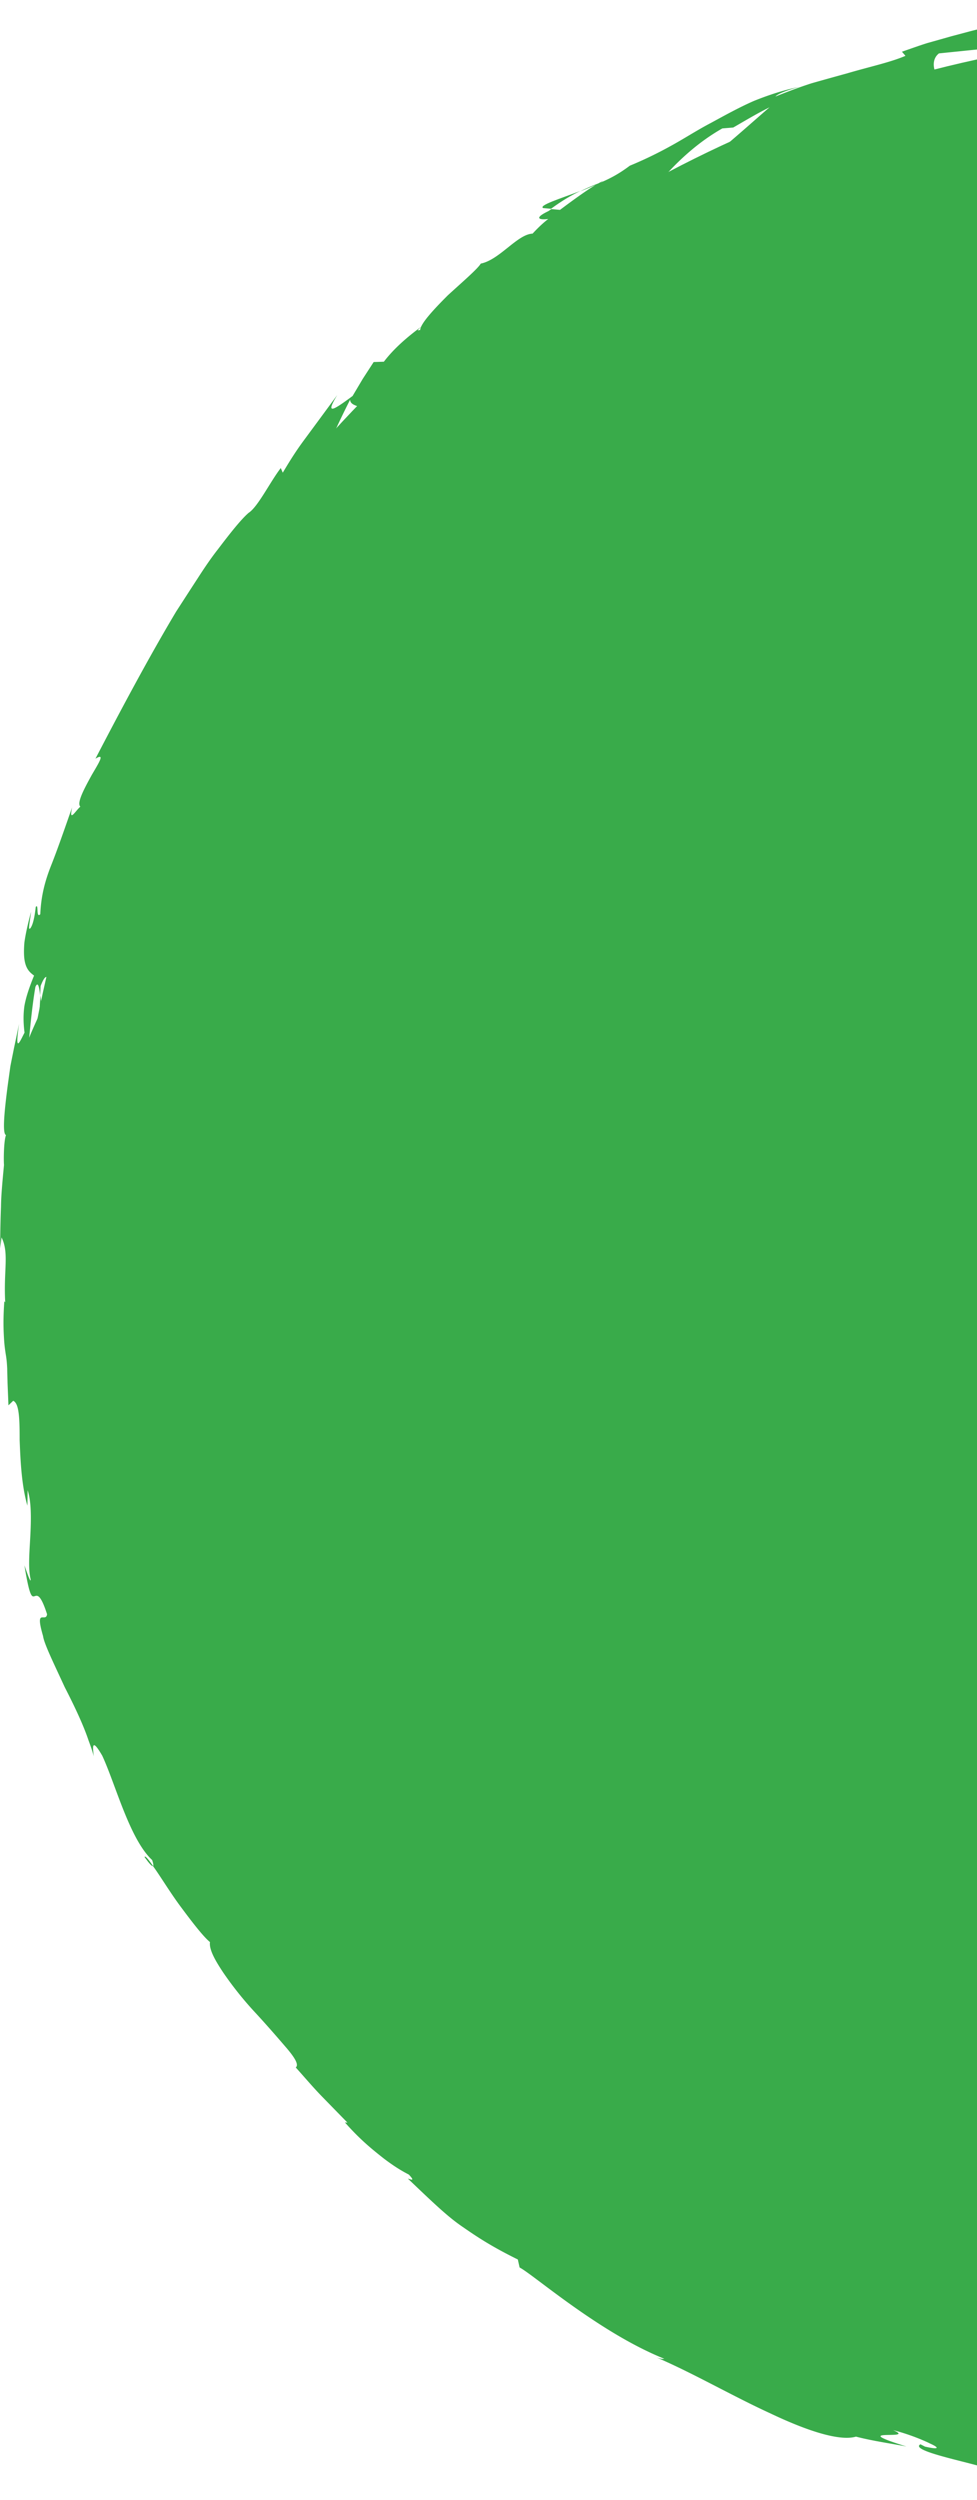 <svg width="230" height="588" viewBox="0 0 230 588" fill="none" xmlns="http://www.w3.org/2000/svg"><g clip-path="url(#clip0_266_1150)" fill="#39AB4A"><path d="M291.462 582.936c159.066 0 288.014-128.835 288.014-287.761 0-158.927-128.948-287.762-288.014-287.762-159.065 0-288.013 128.835-288.013 287.762 0 158.926 128.948 287.761 288.013 287.761z"/><path d="M48.986 438.612l1.803 2.532c-.81-1.227-1.358-1.984-1.803-2.532zm-10.633-19.734l-.705-.261c.731.809 1.097 1.096.705.261zM136.509 44.95c-4.468 1.722-9.772 3.34-8.648 3.993l1.855.157c2.665-1.958 4.859-3.21 6.819-4.15h-.026zM9.3 238.609c.184-.418.393-.835.576-1.253-.131-1.174-.262-2.271-.366-3.263-.052 1.358-.21 2.898-.21 4.516zm4.05 4.072l-1.776 5.769c.496-1.279 1.071-3.132 1.776-5.769zm119.449 283.716c1.202.391 2.377.757 3.605 1.07-4.65-3.133-2.926-1.305-3.605-1.07zm-98.757-89.613c1.176 1.619 1.777 2.245 1.986 2.063-1.176-1.671-1.934-2.558-1.986-2.063zM84.23 103.055s.131-.182.183-.287l-.313.287h.13zm-6.322 8.38c1.88-4.255 3.605-6.161 6.192-8.38-1.594.105-3.214.183-4.807.34l-1.385 8.04z"/><path d="M80.886 481.708l-4.023-6.187c7.028 5.587 10.764 10.677 7.341 4.621-.836.391-2.403-.731-4.389-2.611-1.96-1.905-4.39-4.489-6.558-7.282-2.22-2.767-4.441-5.508-6.322-7.492-1.777-2.062-3.266-3.341-4.128-3.028l-2.195-4.359c.784 1.148 1.072 1.201 1.83 2.349-4.05-8.562-6.114-4.255-12.306-14.774-1.986-3.759-2.926-6.604-1.176-4.307l-5.46-7.727c-1.28-2.427-.418-2.114.862.261-2.43-4.124-4.572-8.405-6.897-12.608l.13.053c-1.463-1.567-4.075-5.482-5.382-7.414-1.045-3.55 1.098 1.514 1.124.496-1.333-2.323-2.77-4.594-4.05-6.969-.183-1.697.549-1.071 1.568.6 1.097 1.645 2.508 4.307 3.58 6.839.078-4.124-.81-5.482-2.274-7.831-1.358-2.375-3.37-5.69-5.251-13.521.966 2.297 2.09 4.542 3.109 6.813.078-2.611-.706-5.143-1.463-8.171-.784-3.002-1.803-6.421-2.535-10.571 0 2.036 2.404 16.993-1.175 9.136-.523-2.402-1.463-5.456-3.58-9.659 1.202-.417-.339-4.672-1.959-10.128l1.725-.052c-1.098-2.871-1.725-4.15-2.326-5.142-.6-.992-1.175-1.645-1.933-3.315-1.385-6.709-.444-8.353.366-10.154-1.646-10.781-.706 7.831-3.292-4.855a102.21 102.21 0 00-.888-6.396c-.288-2.036-.575-4.02-.941-6.03-.705-4.046-1.803-8.274-2.613-13.704.079-6.421 1.098 1.044 1.411-1.279l-1.75-5.56c-.079-1.383.365-.966.6-.757-.757-4.751-1.724-.287-2.377-7.831-.914-.992-.47-4.907.235-9.684.81-4.777 1.411-10.441.706-15.14.653-2.271.94 1.175 1.646.496-.392-12.817-.288-10.963-.758-21.639.732-2.924 1.463-5.848 2.404-8.719-2.404 6.291-2.378-2.219-2.273-9.841-1.02 2.219-1.881 4.125-2.378 5.43.392-3.994.784-7.988 1.463-11.956.601-1.357.888-.052 1.124 2.01.026-.835.078-1.618.104-2.218 1.568-4.046 2.012-1.645 2.22 1.514l-1.959 3.967c.47 3.107 1.098 6.004 2.169 5.56-.052-.783.052-2.271.235-3.889.13.809.287 1.331.522 1.018.262-.366.027-1.645.079-3.602l2.43-2.219-.575-.783c1.515-4.908 3.004-9.815 4.885-14.592.262-2.767.497-5.482.758-8.248.366-2.741.732-5.534 1.228-8.536.444-3.002 1.045-6.213 2.038-9.658.993-3.446 1.985-7.283 3.658-11.381-.55 4.542 1.672 1.722 3.056 2.584-1.776 1.827-2.77 5.116-3.919 8.875-.548 1.879-1.123 3.915-1.724 6.004-.549 2.114-1.176 4.254-1.986 6.369 1.699-4.412 2.09-3.185 1.96-1.958 1.123-5.299 2.77-10.415 4.232-15.636 1.071.836 2.143-2.819 4.442-6.395-1.855.914-1.02-1.984.548-5.952 1.463-3.993 4.18-8.744 5.252-11.903.966.053 1.045 1.854-2.796 8.902 5.826-6.918 2.325-11.695 8.256-18.403-.967 1.723-1.62 2.558-1.594 3.445.81-2.166 2.744-5.638 4.39-8.196 1.672-2.558 3.187-4.124 2.795-2.819l-1.045 1.644c1.829-2.688 4.076-6.134 6.4-9.788 2.404-3.629 5.095-7.361 7.394-10.937 4.912-6.97 8.857-12.948 8.674-14.383.288.078.94 3.002.836 3.915 3.031-7.465 6.244-15.061 10.007-22.422-.026 2.793 8.647.287 1.985 8.822 2.378-2.01 5.069-4.672 9.301-9.658-1.724 1.227-5.748 1.697-3.788-.444 7.289-3.941 4.729-3.106 13.167-8.326-2.664 1.775-2.011-2.767 1.881-6.004-.313.861 2.247 1.958 1.072 3.393l3.762-5.194c1.254-1.723 2.639-3.341 3.971-5.038-2.142 2.35 1.123 2.27 3.814 1.227-.679.182 1.437-1.488 4.024-3.446 2.638-1.906 5.852-4.02 7.106-5.116l-4.703 2.506c5.879-3.837 8.021-6.84 10.425-9.528 2.377-2.715 4.598-5.717 10.764-9.188-1.176 1.383-1.699 5.273 4.624 2.062 1.985-2.924 9.039-13.548 20.221-19.865l2.561-.208c2.821-1.619 5.617-3.316 8.543-4.751-2.43 2.062-6.95 6.134-11.757 10.154-4.807 4.072-9.666 8.614-13.246 11.46 4.964-1.828 1.777.208 8.7-3.42 2.822-.548-3.239 3.028-5.251 4.124 5.46-2.61 10.895-5.273 16.512-7.492-.732-.626 2.247-2.453 5.277-4.28 3.083-1.671 6.244-3.29 5.643-3.864-6.009 2.846-11.704 6.343-17.478 9.554-.758-.627 1.332-2.924 5.121-5.717 1.907-1.357 4.206-3.002 6.897-4.359a79.011 79.011 0 018.726-3.81c3.344-.575-1.202 3.836-.731 4.28.679-.548 3.396-2.088 6.218-3.159 2.795-1.122 5.591-2.088 6.244-2.088l-4.912 2.637c3.527-.836 6.114-2.323 8.935-3.76 2.822-1.409 5.983-2.531 10.372-2.949 2.9-.809 9.197-.052 9.458-1.148-5.199-.862-7.76-6.63-4.834-8.85.549-.051 4.599-.47 8.962-.913 4.337-.496 9.065-.391 10.842-.287 5.173.679-6.714 4.986-2.273 5.586.078-.496 2.665-1.566 3.762-1.958 3.188-.156-1.045 1.697 5.67.287.862-1.931 13.872-1.618 3.004-1.905 3.318-.679 5.095-.81 7.028-.914 1.933-.078 4.023-.235 7.942-.522-1.306-.47.366-1.592 3.24-2.715 2.874-1.07 6.949-2.349 10.372-2.61-.392.47 1.176 1.018 1.933 1.253a283.36 283.36 0 019.432 0c2.874.13 5.512.34 8.125.496 2.613.183 5.173.366 7.916.548 2.717.287 5.617.548 8.831.81 1.175.495 7.315 1.54 4.598 2.062 1.881-.105 3.631-.47 7.577 0 7.445 2.505-8.831-.888-3.214 1.696.601-.913 10.372-.287 16.041.235-.731-.887-3.945-1.697-7.707-1.958-3.788-.26-8.073-.339-10.92-.365.104-1.096 2.664-1.905 6.975-2.35 2.143-.182 4.729-.417 7.629-.313 2.874.105 6.087.34 9.536.705 5.434.627 6.479 1.436 6.479 1.775-.026.392-1.149.548-.209.6 4.964 1.254 8.543 1.88 11.417 2.22 2.822.47 4.938.6 6.95.756 3.997.288 7.655.549 15.466 4.125 5.957 3.498-.627 2.74.445 4.176-4.259-1.148-7.394-2.48-10.19-3.654-2.821-1.096-5.329-2.167-8.203-2.95l6.897 2.663c-2.848-.314-8.569-1.593-11.548-2.846 1.281.68 3.972 1.619 7.499 2.741 1.776.548 3.762 1.149 5.904 1.801 2.116.731 4.337 1.514 6.662 2.298 2.325.809 4.729 1.592 7.107 2.48 2.351.965 4.702 1.93 7.001 2.87 4.625 1.828 8.857 3.942 12.28 5.822 2.717.704 7.315 2.245 5.486.809l-4.598-1.854c-3.71-2.923 9.196 2.428 3.684-.626 3.265.94 6.583 2.245 10.241 3.68 1.803.758 3.684 1.567 5.617 2.507a83.048 83.048 0 015.774 3.497l.732 2.271c.052-.496-4.886-3.915-7.42-4.777 1.881.653 4.755 2.95 7.733 5.064a56.535 56.535 0 004.468 2.924c1.41.861 2.743 1.462 3.945 1.592-1.672-1.488-3.292-3.054-5.043-4.437 3.162 1.305 6.584 2.923 10.242 4.672a51.095 51.095 0 0110.555 6.578c-2.247-3.524-1.672-.992-5.565-5.978 3.135 4.7-18.236-11.746-12.436-5.22-2.09-2.48-4.311-3.994-6.741-5.612-2.429-1.619-5.068-3.368-8.282-5.952 0 .575 2.09 2.193-4.128-1.279-.365 0-1.123-.183-1.593-.287a5.656 5.656 0 01-.418-.261l.313.235c-.313-.078-.339-.078.131.078 1.411.966 2.508 1.854 2.848 2.376-1.855-.235-5.226-1.75-8.7-3.133-3.475-1.331-6.976-2.74-8.831-3.237-3.71-1.957 1.829.157 0-1.279-1.855-.522-3.71-.991-5.591-1.357-.052-1.279-9.693-5.9-.183-2.897l-8.308-3.342c-4.729-2.427-11.574-4.985-15.989-5.873-3.997-1.41-10.633-1.67-6.845-1.54-2.299-.522-4.572-1.07-6.871-1.54l-6.924-1.227-.052-.313c-6.714-1.775-13.847-2.375-21.136-3.446-7.341-.678-14.84-1.827-22.651-3.315-2.352 0-4.703-.052-7.472-.156-2.77 0-5.905-.053-9.798-.314L294.989.287c-3.004 0-7.498-.052-11.6-.13-4.075-.053-7.759-.079-9.013.6-1.646-.548-4.311-.73-7.525-.679-1.619.026-3.37.105-5.199.235-1.828.157-3.736.444-5.669.731-3.867.6-7.89 1.123-11.522 1.853-3.657.731-7.001 1.384-9.64 1.723l-.131 1.384c-3.605.522-7.002 1.566-10.659 2.506a1115 1115 0 01-5.643 1.592c-1.934.6-3.945 1.331-6.062 2.062l.836.966c-3.579 1.54-8.438 2.558-13.742 4.124a959.369 959.369 0 00-8.334 2.323c-2.848.914-5.696 1.984-8.543 3.133.601-.731 3.553-1.75 5.695-2.297-3.631.73-7.237 1.905-10.738 3.315-3.474 1.514-6.845 3.393-10.163 5.194-3.344 1.75-6.479 3.811-9.666 5.534a93.246 93.246 0 01-9.406 4.516c-2.665 2.01-4.807 3.08-6.949 3.994a5.12 5.12 0 00.679-.47c-.287.157-.731.418-1.176.653a44.588 44.588 0 00-4.232 1.853c1.332-.496 2.534-1.044 3.605-1.488-2.194 1.305-5.329 3.576-8.36 5.847l-2.038-.183c-.261.183-.444.314-.731.496-3.397 1.619-2.195 2.115 0 1.828-1.516 1.174-2.744 2.427-3.684 3.445-3.579.13-7.76 6.16-12.201 7.048-.679 1.2-4.311 4.307-7.759 7.466-3.318 3.315-6.48 6.708-6.506 8.196-.287-.13-1.228.496.314-.861-3.397 2.48-6.558 5.246-8.857 8.274l-2.404.079-2.56 3.941-2.404 4.046c-4.52 3.341-6.557 4.647-3.605-.235-3.997 5.43-5.617 7.622-7.08 9.606s-2.822 3.733-5.748 8.666l-.47-1.096c-2.482 3.211-5.382 9.136-7.577 10.546-1.75 1.514-4.206 4.594-7.237 8.588-1.541 1.957-3.109 4.255-4.702 6.734-1.62 2.48-3.318 5.117-5.095 7.857-6.688 11.173-13.611 24.25-19.02 34.639 2.352-1.435.863.862-.862 3.811-1.646 3.002-3.631 6.604-2.69 7.466-1.176.992-2.744 3.889-1.934.156-1.986 5.665-3.449 9.894-4.938 13.652-1.49 3.759-2.377 7.231-2.56 11.486-1.071 1.122-.314-2.741-1.071-1.697-.105.966-.445 3.837-1.202 4.908-.758 1.07-.105-1.854.104-3.759-.81 2.975-1.306 5.299-1.567 7.152-.157 1.879-.13 3.263.052 4.307.366 2.088 1.306 2.845 2.22 3.524-1.175 2.871-1.907 5.09-2.272 7.126-.288 2.062-.262 3.994.026 6.291-1.045 1.984-2.378 5.377-1.28-2.088a649.255 649.255 0 01-1.202 5.742c-.261 1.306-.549 2.715-.836 4.177-.21 1.462-.418 3.002-.627 4.49-.784 5.977-1.333 11.485-.418 11.772-.523 1.279-.575 5.899-.47 7.022-.445 4.725-.68 7.309-.706 9.867-.104 2.558-.157 5.116-.209 9.763l.34-2.585c1.829 3.707.444 7.727.862 15.245l-.21-.209c-.313 4.307-.182 6.943-.077 8.718.104 1.775.26 2.689.391 3.602.157.914.288 1.802.366 3.55 0 .862.052 1.958.079 3.342.052 1.383.13 3.106.209 5.246l1.123-1.07c1.437.627 1.515 4.385 1.515 9.215.183 4.803.444 10.702 1.83 15.453l.051-3.629c.863 2.558.836 6.396.654 10.311-.183 3.916-.601 7.961.052 10.624.104 1.201-.915-1.697-1.463-3.289 2.325 14.252 2.064 1.384 5.33 11.512-.262 2.14-2.953-1.775-.941 5.142.235 1.801 2.586 6.552 5.095 12.007 1.384 2.689 2.795 5.56 3.997 8.353.6 1.41 1.15 2.793 1.594 4.125.496 1.331.94 2.584 1.253 3.785-.26-2.245-.522-4.438 1.986-.157 3.161 6.787 6.453 19.656 11.757 24.563.313.914.34 1.331.209 1.436 1.724 2.349 4.128 6.395 6.793 9.919 2.638 3.55 5.172 6.787 6.61 7.935-.236 1.749 1.201 4.307 3.213 7.309a81.43 81.43 0 007.577 9.423c2.821 3.055 5.408 6.056 7.315 8.275 1.88 2.219 2.874 3.863 2.09 4.49 1.986 2.193 3.893 4.464 5.957 6.604l6.218 6.369-.601-.052c3.762 4.281 6.845 6.656 9.144 8.483 2.351 1.776 4.076 2.846 5.904 3.785 1.803 1.906.105.94-.209.966 6.009 5.717 9.301 8.901 12.828 11.303 3.475 2.401 6.741 4.594 13.037 7.7l.418 1.88c3.318 1.723 18.759 15.322 34.042 21.457-.209.052-.627.13-1.855-.314 8.465 3.603 17.975 9.11 26.701 13.104 8.648 4.124 16.407 6.683 20.3 5.534 3.919 1.018 7.942 1.566 11.888 2.323-14.84-4.594 2.795-1.331-3.136-3.837 2.953.705 6.636 2.114 8.674 3.132 2.064.914 2.482 1.567-1.175.731l-1.072-.548c-3.344 1.88 18.55 5.403 17.844 6.761 15.075 2.976 30.176 4.829 45.12 5.873 3.736.183 7.472.366 11.182.522 3.71.052 7.42 0 11.104 0 3.683.052 7.341-.156 10.999-.417 3.631-.288 7.289-.366 10.868-.836-1.175-.496-2.325-.966-3.501-1.54 3.318-.287 6.636-.731 9.954-1.096 2.665.104 3.736 1.044-3.422 1.853 3.893.627 11.835-2.428 11.939-3.002 13.952-1.696-5.042 3.159-.809 2.454l5.773-1.175h-1.332c2.273-.783 3.475-1.409 5.173-2.01.836-.313 1.829-.574 3.109-.913a72.458 72.458 0 014.964-1.227c5.408-.862 3.004.522 5.121.104 0 .131.757.026 3.239-.678 4.128-1.018 8.204-2.193 12.306-3.263l-5.304-.052c5.199-2.219 11.443-3.237 5.356-3.211 4.441 0 15.78-3.394 26.309-7.753 5.303-2.088 10.293-4.62 14.421-6.421 4.05-1.932 7.054-3.524 8.335-3.916a76.732 76.732 0 014.964-3.236 153.693 153.693 0 015.094-3.263c3.501-2.167 7.315-4.203 11.339-6.813-2.169 1.018-4.259.339 2.769-3.916-.34 2.245 3.135.653 7.368-2.036 4.206-2.741 9.457-6.082 12.801-7.257-2.873 1.201 1.725-2.531 5.905-6.055 4.18-3.55 7.681-7.179 3.396-4.96 5.382-4.281 1.15.731 5.67-2.088 11.469-11.825 26.962-24.485 39.137-41.008-.183-.522-2.822 1.722-.68-2.115 2.874-2.297 5.487-4.829 8.204-7.309 1.071-1.722 1.071-2.845 1.489-4.176.444-1.331 1.254-2.871 3.893-5.56-.889.653-2.195 1.644-.862-.705 11.835-16.053 20.874-34.534 28.059-53.616 7.211-19.133 12.593-38.841 17.922-58.575-1.855 5.273-1.28 1.644-.6-2.48-.68 2.662-1.098-.235-1.829.209 1.28-5.482 2.665-11.016 3.788-16.576-.732-1.618-.418-6.134-.105-10.493.366-4.359.262-8.588-.496-9.476l.157 5.351c-.888-3.602-1.986-1.148-3.292 2.01-1.385 3.159-2.9 6.97-4.128 6.37.418 1.983.314 4.254-.026 6.708-.418 2.454-1.176 5.116-1.881 7.909-1.28 5.639-3.031 11.721-2.613 18.299-.993 2.662-.366-2.506-1.202-1.149.575 3.394-.182 7.231-2.246 14.174l-.079-.861c-.966 4.985-2.403 9.11-3.501 12.973-1.097 3.863-2.456 7.309-3.814 10.833-1.359 3.524-2.717 7.126-4.572 11.041-1.777 3.942-3.632 8.38-6.218 13.417l1.829-1.018c-2.169 4.386-2.953 5.169-4.154 7.101-.627 5.925 5.747-12.452 5.538-6.944-1.254 1.227-2.769 3.811-4.389 7.022-1.672 3.184-3.657 6.943-5.591 10.65-1.855 3.759-4.102 7.204-5.904 10.024-1.855 2.793-3.423 4.829-4.677 5.351-4.049 6.291 2.404-1.097-1.672 5.22l-1.724 1.253-.183 2.141c-2.769 4.098-5.173 5.455-5.774 5.246.758-.913 1.803-2.871 2.508-3.915-2.221 2.323-4.755 6.004-6.923 9.319-2.169 3.315-4.233 6.082-4.99 6.865 1.593-1.801 3.239-3.55 4.807-5.377-3.005 4.124-6.218 8.483-9.745 12.738-3.632 4.15-7.211 8.562-11.182 12.556-1.933 2.062-3.867 4.098-5.774 6.134l-5.904 5.821c-3.763 3.942-7.708 7.439-11.182 11.015l1.515-.548c-1.359 1.332-2.508 2.48-3.553 3.42a86.24 86.24 0 01-2.822 2.323 69.369 69.369 0 01-4.311 3.106c-2.638 1.854-5.591 3.603-12.253 8.614l.418-.469c-2.325 2.479-5.983 5.063-9.849 7.491 3.161-2.845-7.368 3.132-3.109-.47-6.662 4.777-8.413 5.847-9.353 6.865-1.019.914-1.228 1.828-5.565 5.273l-2.691.287c-1.463 1.227-2.195 1.984-3.501 2.95-1.306.94-3.109 2.167-6.924 3.968 5.905-3.576-5.486.861 1.046-3.289a80.505 80.505 0 00-10.738 4.176c-3.083 1.358-5.748 2.584-8.125 3.785-4.729 2.402-8.596 3.942-12.854 3.759-3.371 2.558.313 1.697 4.363.444 4.075-1.149 8.308-3.185 6.322-2.036 1.907-.287.549.783-1.959 2.166-2.535 1.279-6.271 2.741-8.935 3.498-2.665.888-5.2.862-8.753.94a50.541 50.541 0 00-6.192.574 63.128 63.128 0 00-3.945.731c-1.437.261-3.004.548-4.702.966 1.358-.287 1.411-.522 2.769-.809-2.639.261-5.068 1.044-7.681 1.827-1.306.391-2.639.783-4.076 1.096-1.437.261-2.952.392-4.572.418-3.265 2.219-8.203 1.383-8.909 3.602l12.619-2.741c-3.527.914-6.897 2.245-10.894 3.498-3.998 1.227-8.727 2.01-14.788 2.219.889-.522 4.389-1.54 6.793-2.141-3.579-.209-6.688 1.358-10.398.992.418-1.018 4.285-1.566 8.987-2.245 2.352-.339 4.912-.652 7.368-1.07 2.43-.548 4.729-1.148 6.557-1.879-1.933-.131-5.46.992-8.125 1.54s-4.415.809-2.639-.548c-2.586 1.775-6.035 2.114-9.927 2.427-3.919.157-8.335.209-12.985 1.645l.549-1.279c-1.463.365-4.546 1.018-7.316 1.044l4.912-1.723c-7.603 1.54-14.709-.679-21.998-.287 7.655.183 8.491.548 8.256 1.018-.235.496-1.594 1.148 1.646 1.514-19.072 1.305-10.869-3.08-31.9-4.151 2.847.131 10.633 1.567 6.113 1.828-1.985-.314-4.311-.575-6.427-1.097-2.09-.496-3.997-1.018-5.173-1.514-13.899-1.514 1.96 1.54-4.049 1.54-4.546-2.01-6.898-.443-13.116-1.018l.183-1.253a98.45 98.45 0 00-4.702-.965 27.997 27.997 0 00-2.796-.47c-1.385-.131-1.907.078-2.403.287-.967.418-1.777.861-8.727-1.227l6.375-.313c-2.482-.444-4.964-.783-7.42-1.305.627-.34 1.228-.627 1.855-.992-4.075-.548-6.688-1.123-9.248-1.827-2.561-.705-5.069-1.567-8.779-3.081 1.49 1.436-1.698 1.828-8.491-.417-4.31-2.376 2.927-.105-6.531-3.603 2.43.053 4.99.209 8.778 2.637.575-.235 2.378-.026 2.953-.261-4.677-2.323-12.149-4.725-15.545-6.004 1.28.548 2.795 1.227 3.527 1.697-2.352-.627-4.729-1.201-7.081-1.88l-7.001-2.218c-1.908-1.384-.079-.966 1.724-.575-2.717-1.122-4.886-1.305-8.805-3.184 1.464-.418 1.646-1.384 7.42.652-4.389-1.461-8.595-3.315-12.906-5.064-.627-.783-5.722-4.333-3.945-3.837-3.161-2.166-7.472-4.02-12.018-6.16-4.415-2.349-9.275-4.699-13.168-7.962-.548-.13-1.515-.6-3.37-1.722a260.265 260.265 0 01-5.539-4.307c-1.75-1.514-3.5-3.028-5.277-4.568-1.803-1.541-3.71-3.029-5.695-4.569a86.382 86.382 0 00-6.454-4.776c-1.201-1.88-2.482-3.655-3.579-5.613-6.688-5.795 4.729 7.701-6.453-1.983-7.995-6.839-1.75-3.812-3.971-6.761-2.116-1.54-5.069-3.629-8.23-6.343-3.109-2.741-6.166-6.291-8.778-10.389 2.351 2.192 3.788 4.255 5.826 6.395l-.13-.261zm-55.91-93.476c.47.966 1.228 2.376 1.855 3.759.706 1.358 1.228 2.689 1.176 3.55-2.273-1.722-2.299-3.732-3.03-7.309zm-9.64-165.076c-.026 1.645-.732 3.994-1.829 6.604.366-1.984.888-4.229 1.829-6.604zM387.423 17.437h-.235c-4.52-2.062-2.926-1.331.235 0zm9.458 4.02c1.019.209 1.019 0 .679-.287-.784.052-2.926-.81-5.356-1.828.575.549 1.725 1.28 4.677 2.115zm-35.218 558.007l-2.012.131c4.285-1.358 3.135-.757 2.012-.131z"/><path d="M12.88 242.159c-.313.548-.575.679-.836.783.052.862.287.94.836-.783zm119.266 284.029l.261.209a.646.646 0 00.392 0l-.653-.209zM229.883 14.8l1.933-.47-.836-2.531-1.097 3.001zm-92.12 45.446c8.02-4.36.914-2.584 8.334-6.29 1.489-1.698-6.061 3.027-4.468 1.409-4.311 3.55-6.923 4.777-3.84 4.881h-.026zm3.84-4.881c.679-.575 1.411-1.175 2.169-1.88-1.254 1.018-1.829 1.514-2.169 1.88zM23.33 371.761l-.522-.313c-.183.992.157 2.297.836 4.96l-.34-4.647h.027zm30.934 72.28l-.732-1.175.079 2.95.653-1.775zm43.003 50.066c-1.933-1.853-4.363-3.915-6.165-5.925 4.18 4.098 5.382 7.778 6.165 5.925z"/></g><defs><clipPath id="clip0_266_1150"><path fill="#fff" d="M0 0h587v588H0z"/></clipPath></defs></svg>